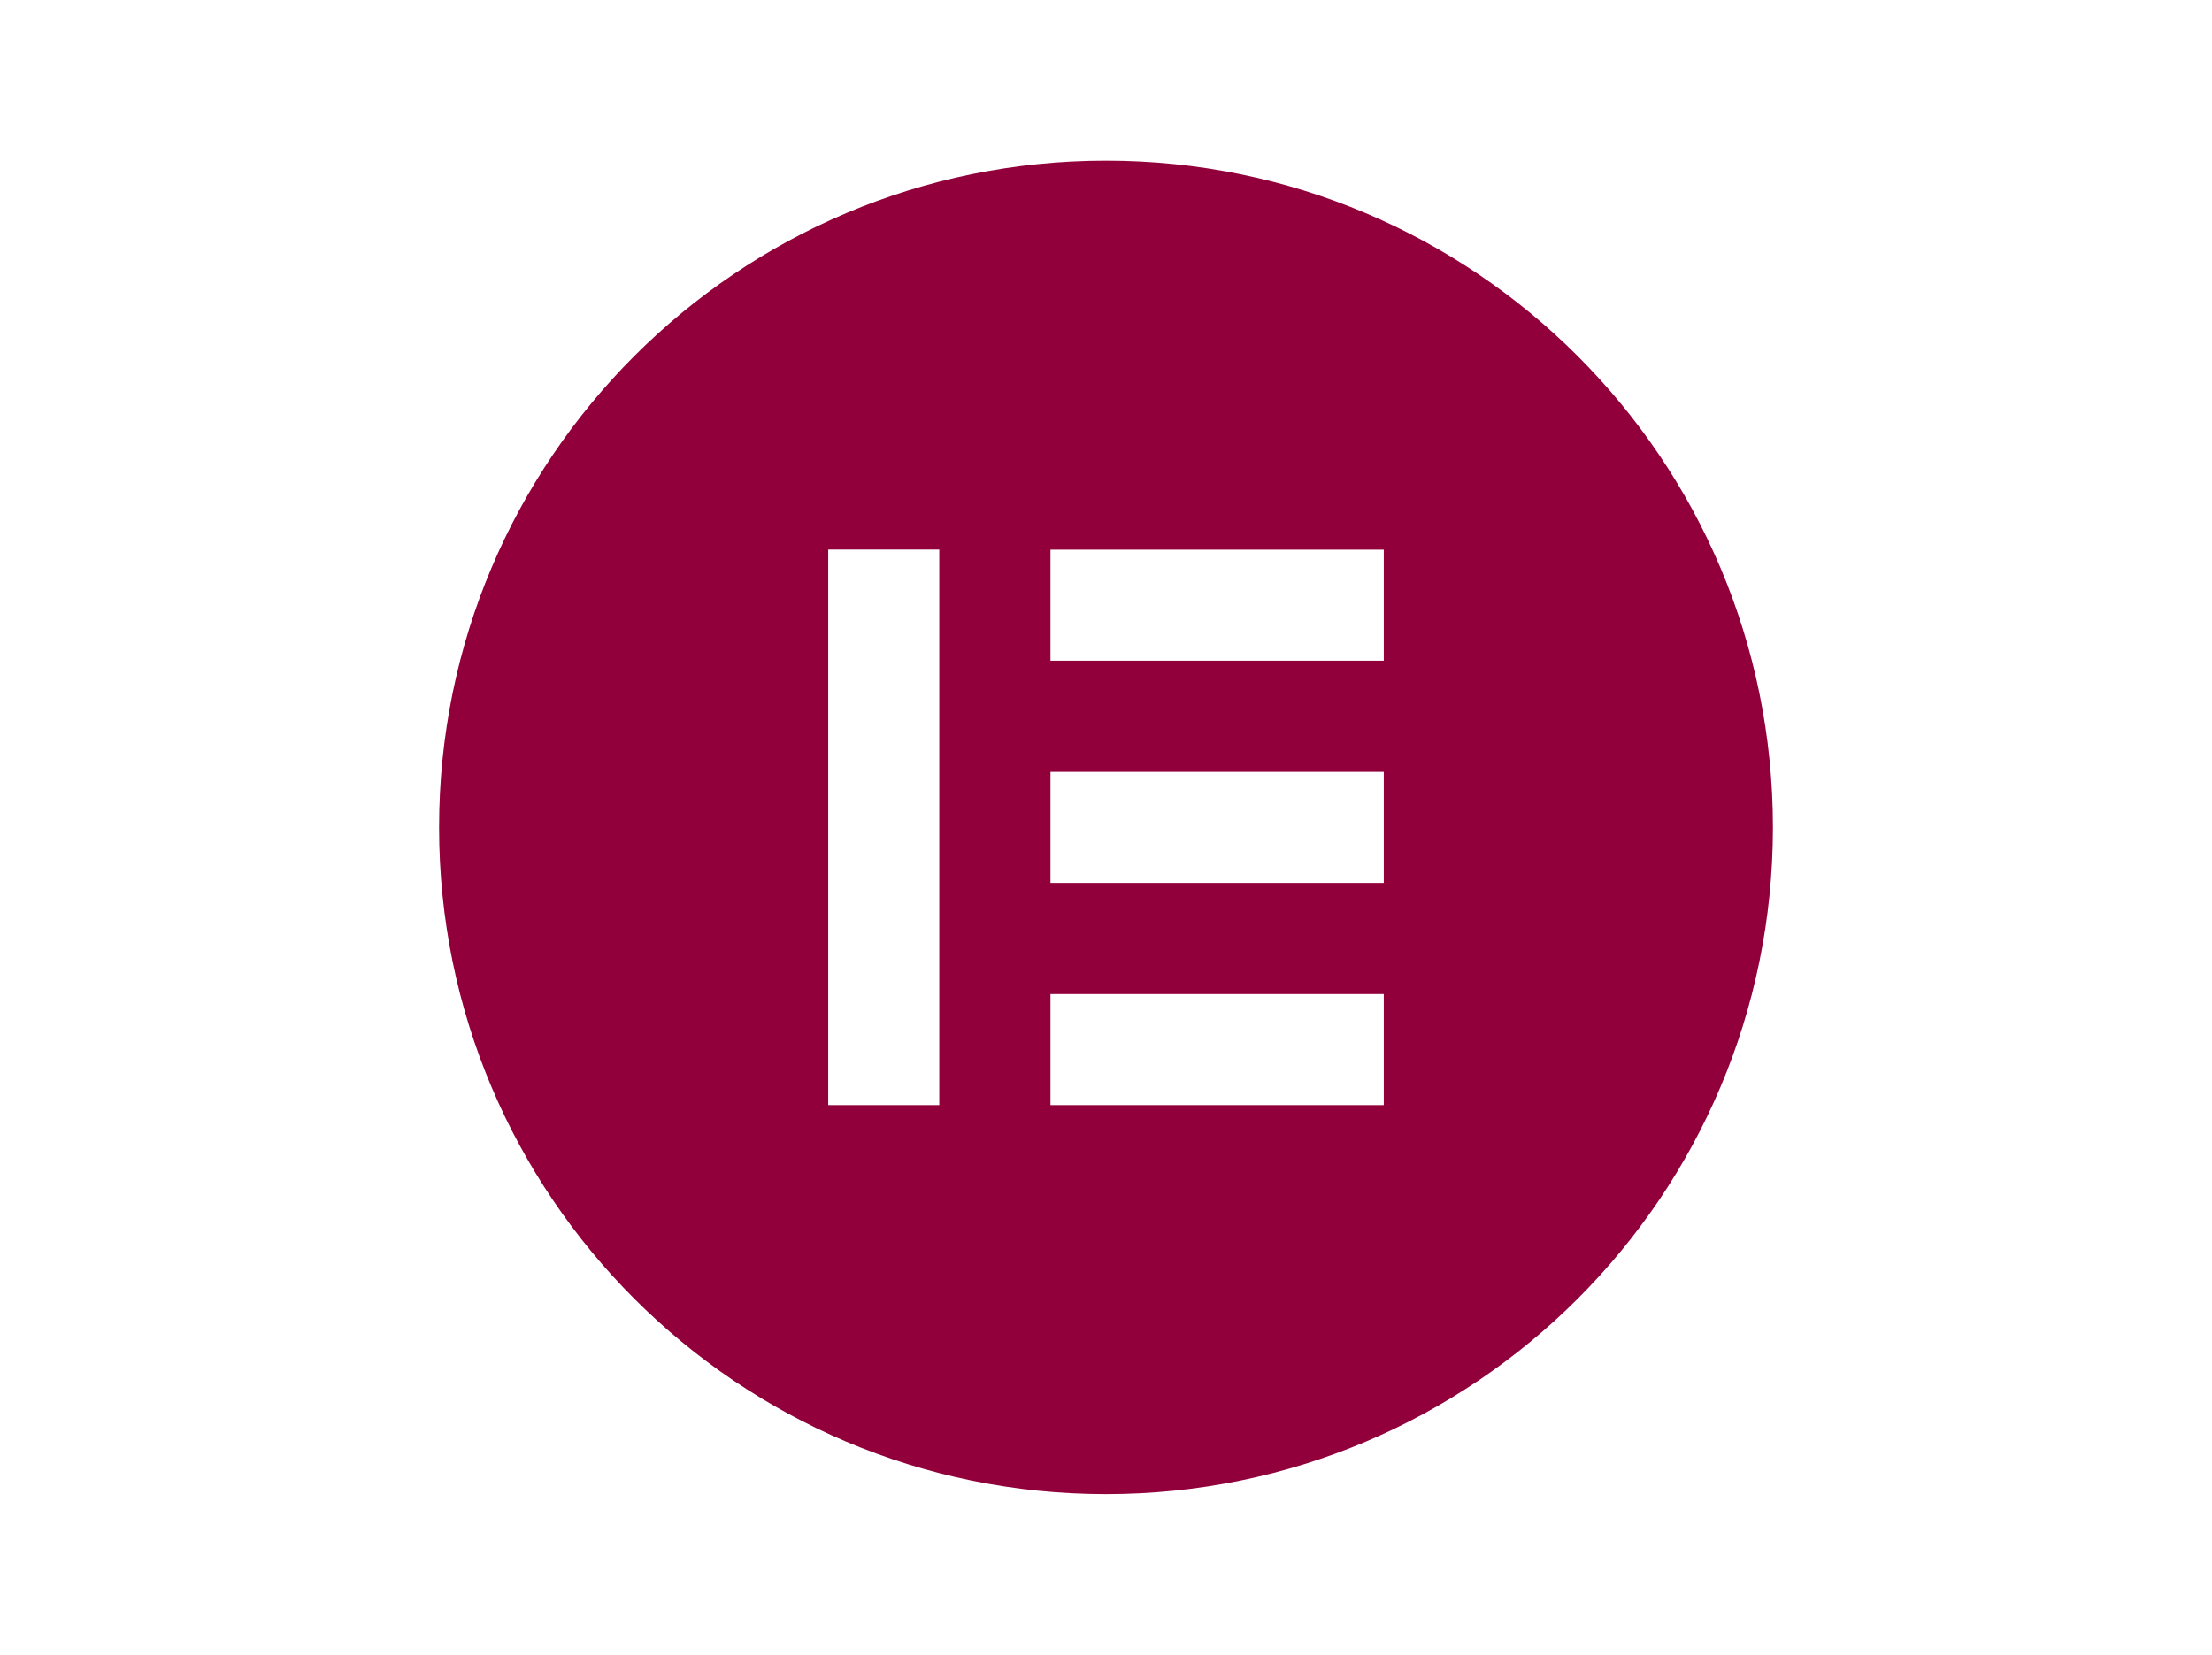 <?xml version="1.0" encoding="UTF-8"?>
<svg xmlns="http://www.w3.org/2000/svg" viewBox="0 0 147 110">
  <defs>
    <style>
      .cls-1 {
        fill: #92003b;
        stroke-width: 0px;
      }
    </style>
  </defs>
  <path class="cls-1" d="M73.5,10.68c-24.48,0-44.32,19.84-44.32,44.32s19.84,44.32,44.32,44.32,44.32-19.84,44.32-44.32c0-24.48-19.85-44.32-44.32-44.32ZM62.42,73.46h-7.38v-36.93h7.38v36.93ZM91.96,73.46h-22.15v-7.38h22.15v7.38ZM91.96,58.69h-22.15v-7.38h22.15v7.38ZM91.96,43.92h-22.15v-7.38h22.15v7.38Z"/>
</svg>